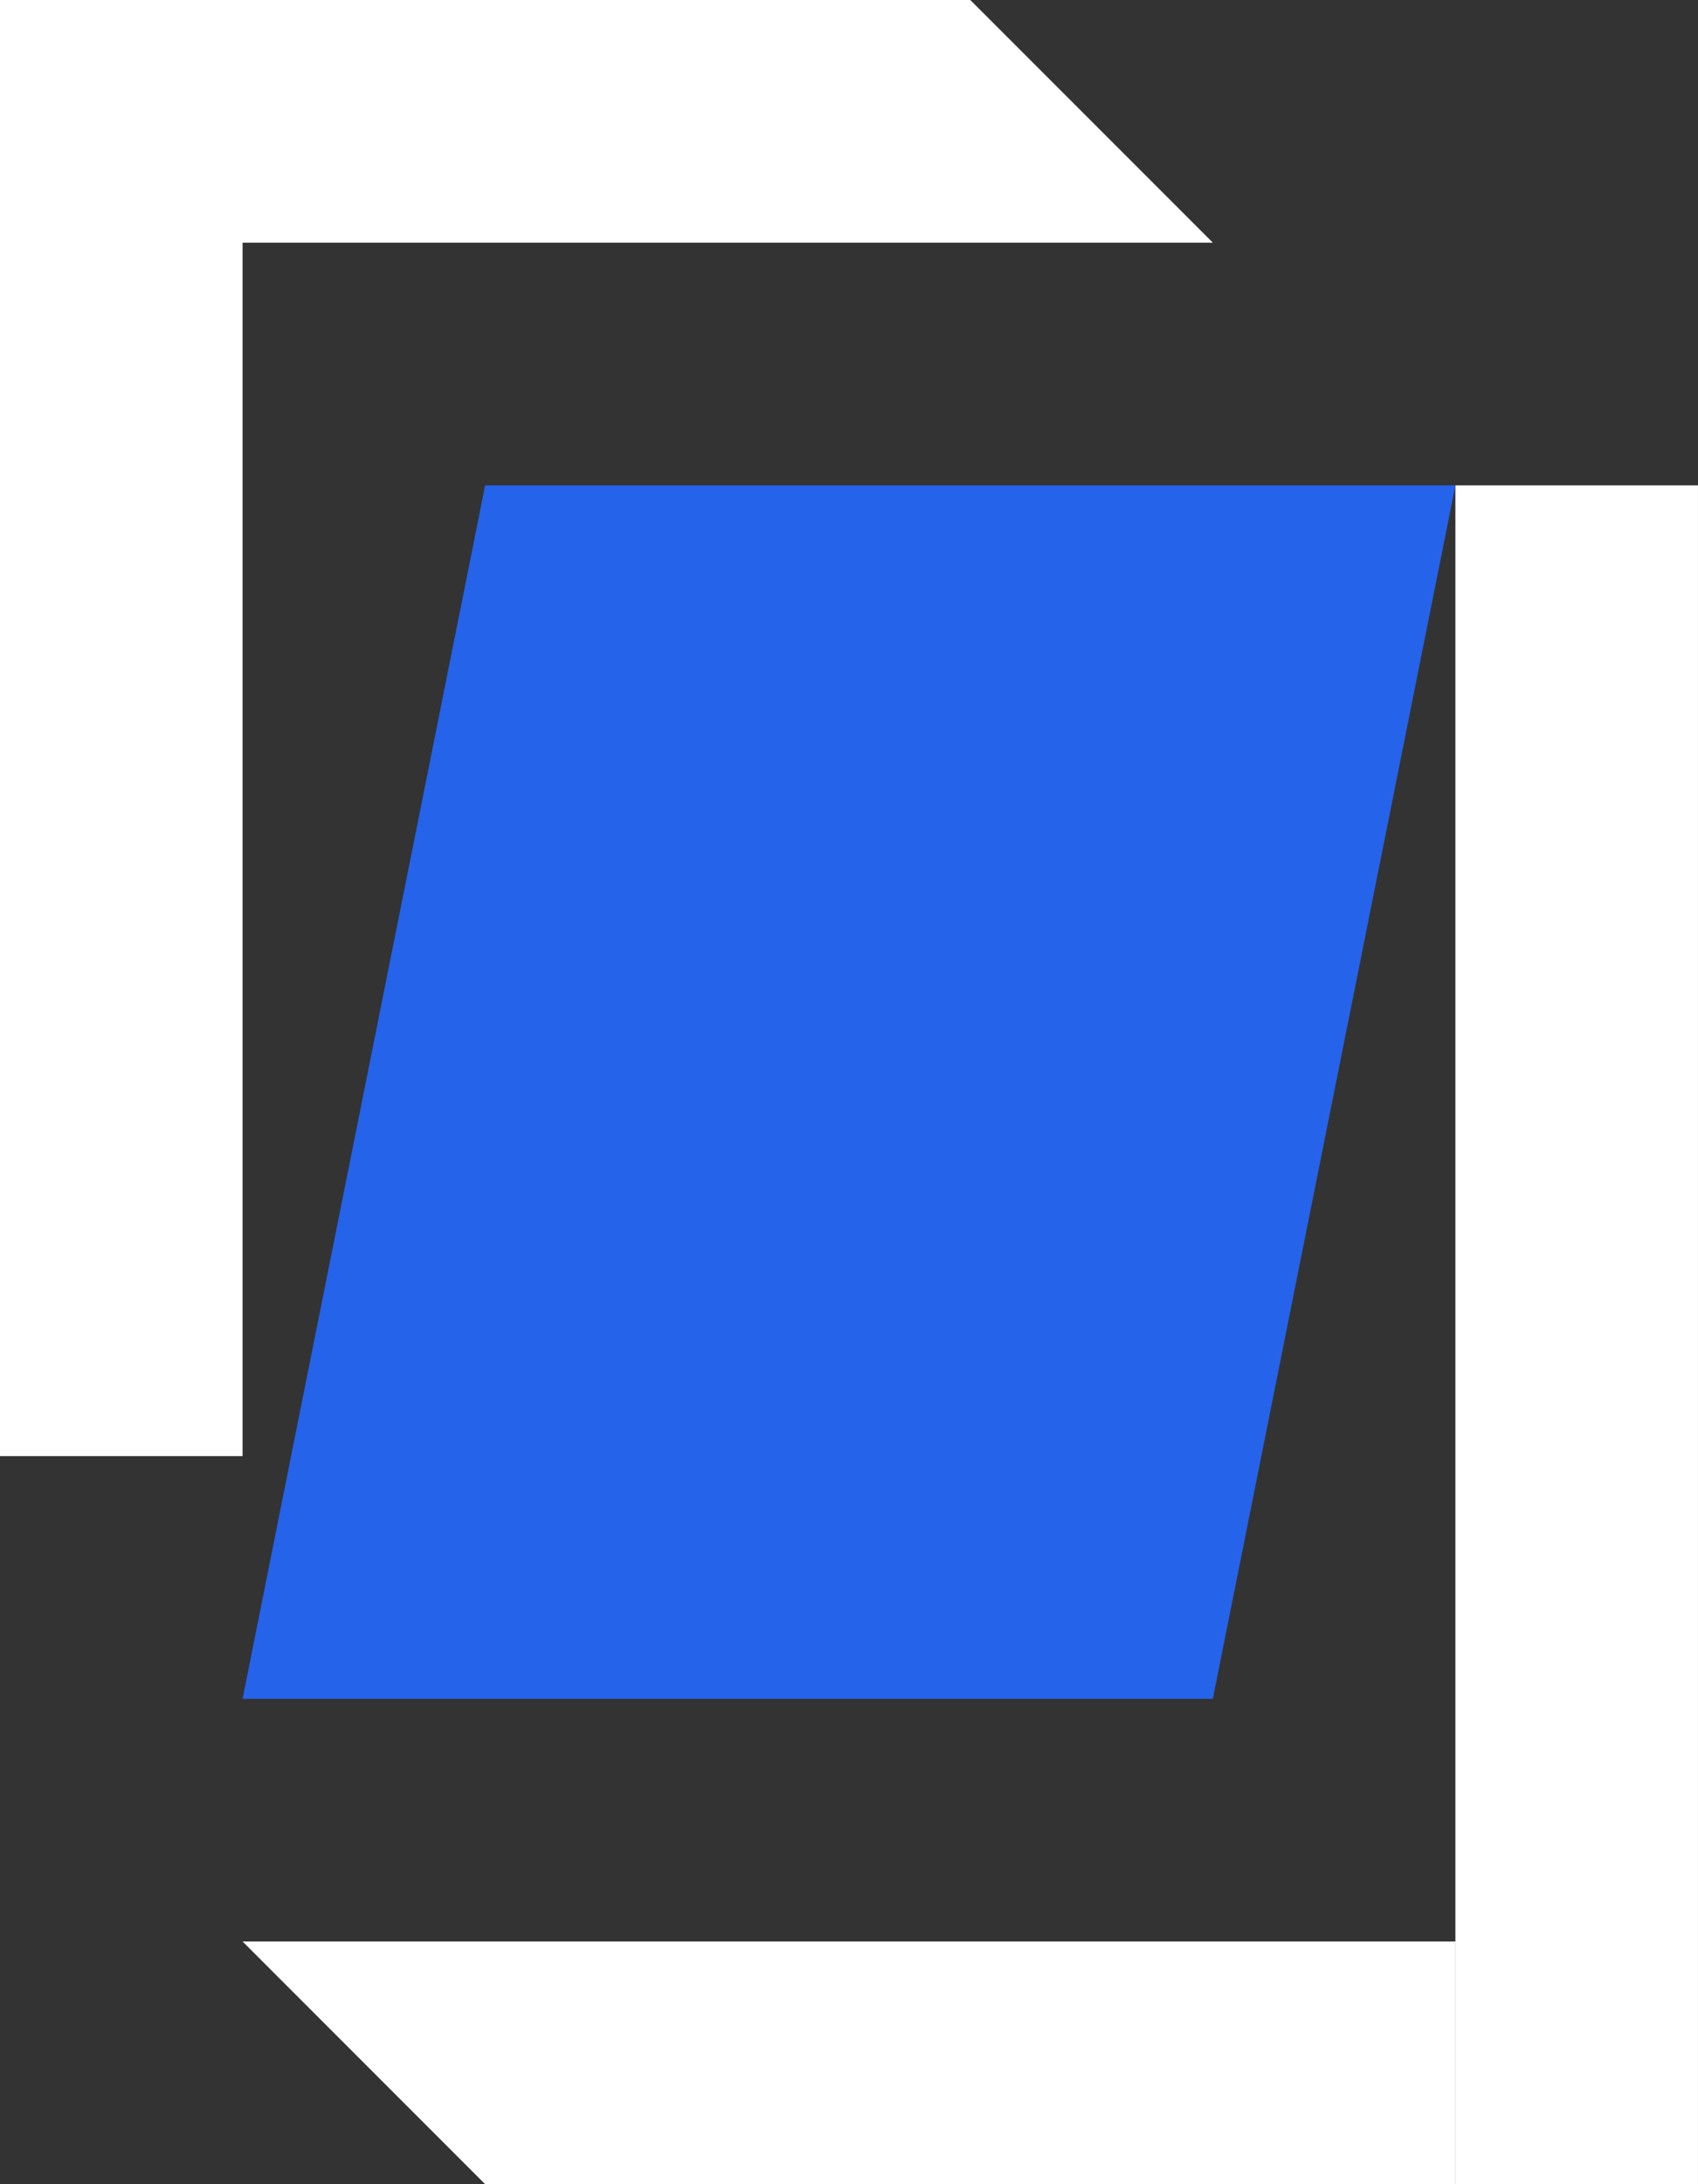 <?xml version="1.0" encoding="UTF-8"?>
<svg id="Layer_1" data-name="Layer 1" xmlns="http://www.w3.org/2000/svg" viewBox="0 0 56.04 72.051">
  <rect x="0" y="0" width="56.04" height="72.051" fill="#333333" stroke="none"/>
  <defs>
    <style>
      .cls-1 {
        fill: #2563eb;
      }

      .cls-2 {
        fill: #fff;
      }
    </style>
  </defs>
  <rect class="cls-2" width="8.006" height="48.034"/>
  <polygon class="cls-2" points="0 8.006 0 0 32.023 0 40.028 8.006 0 8.006"/>
  <rect class="cls-2" x="48.034" y="16.011" width="8.006" height="56.04" transform="translate(104.073 88.062) rotate(180)"/>
  <polygon class="cls-2" points="48.034 64.045 48.034 72.051 16.011 72.051 8.006 64.045 48.034 64.045"/>
  <polygon class="cls-1" points="40.028 56.04 8.006 56.04 16.011 16.011 48.034 16.011 40.028 56.04"/>
</svg>